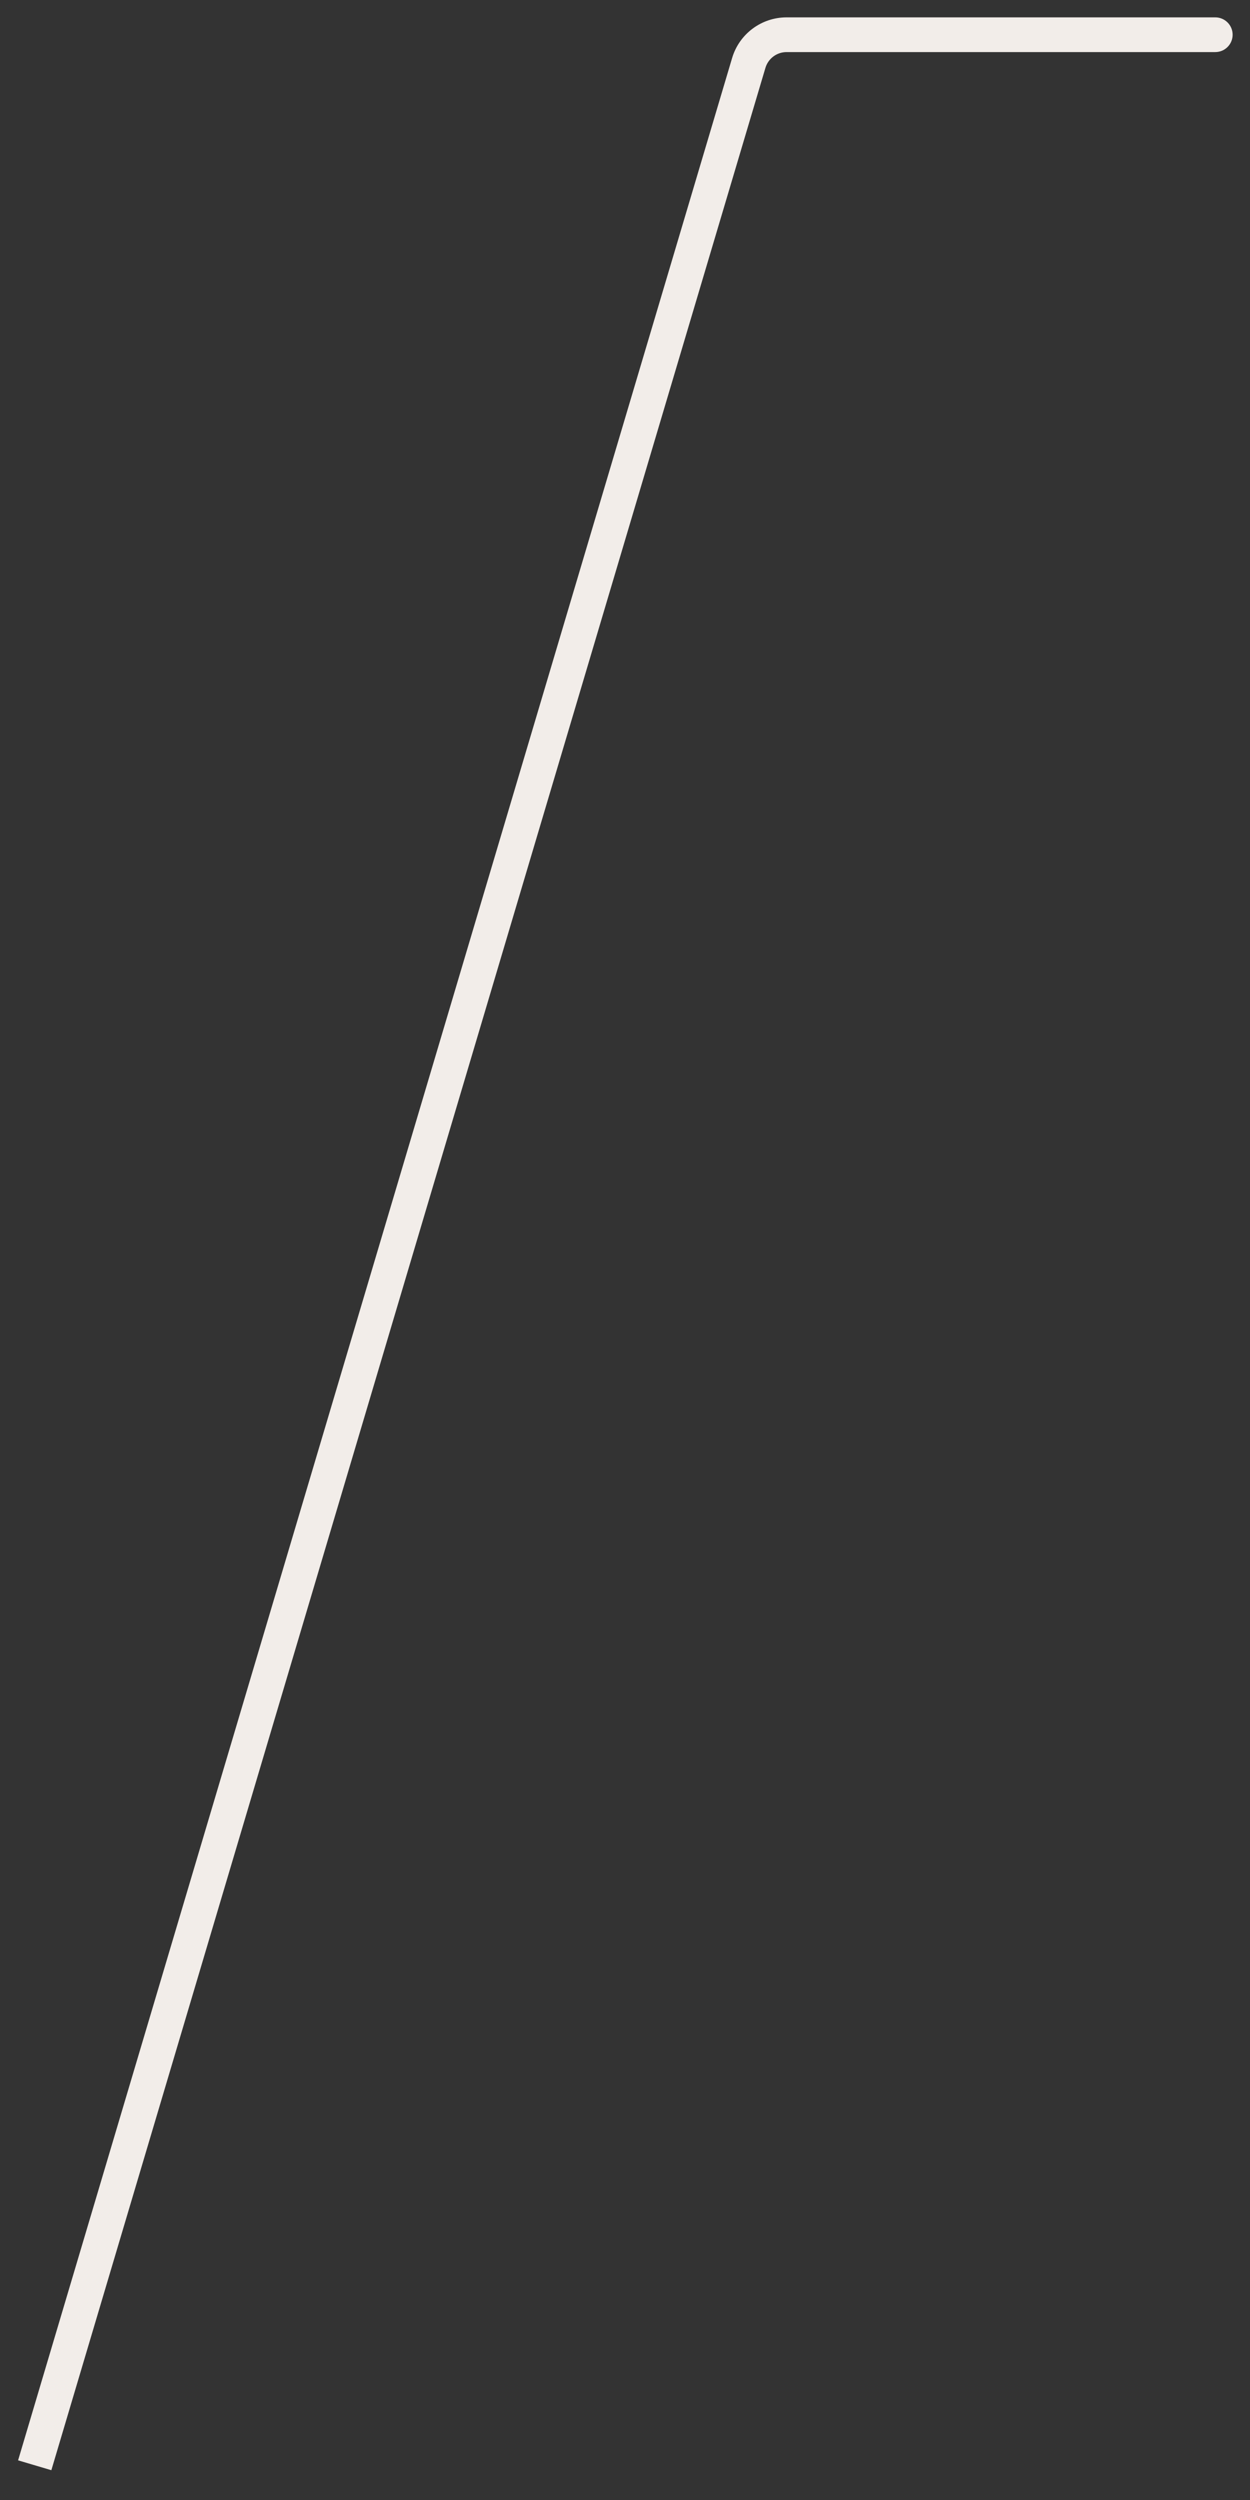 <svg width="36" height="72" viewBox="0 0 36 72" fill="none" xmlns="http://www.w3.org/2000/svg">
<rect x="0" y="0" width="36" height="72" fill="#333333" stroke="none"/>
<path d="M35 1.5C35.276 1.5 35.5 1.276 35.5 1C35.5 0.724 35.276 0.5 35 0.5V1.5ZM21.564 1.813L21.085 1.671L21.564 1.813ZM1.479 71.142L22.044 1.956L21.085 1.671L0.521 70.858L1.479 71.142ZM22.654 1.5H35V0.5H22.654V1.5ZM22.044 1.956C22.124 1.685 22.372 1.5 22.654 1.5V0.5C21.93 0.5 21.291 0.976 21.085 1.671L22.044 1.956Z" fill="#F2EDE9"/>
</svg>
